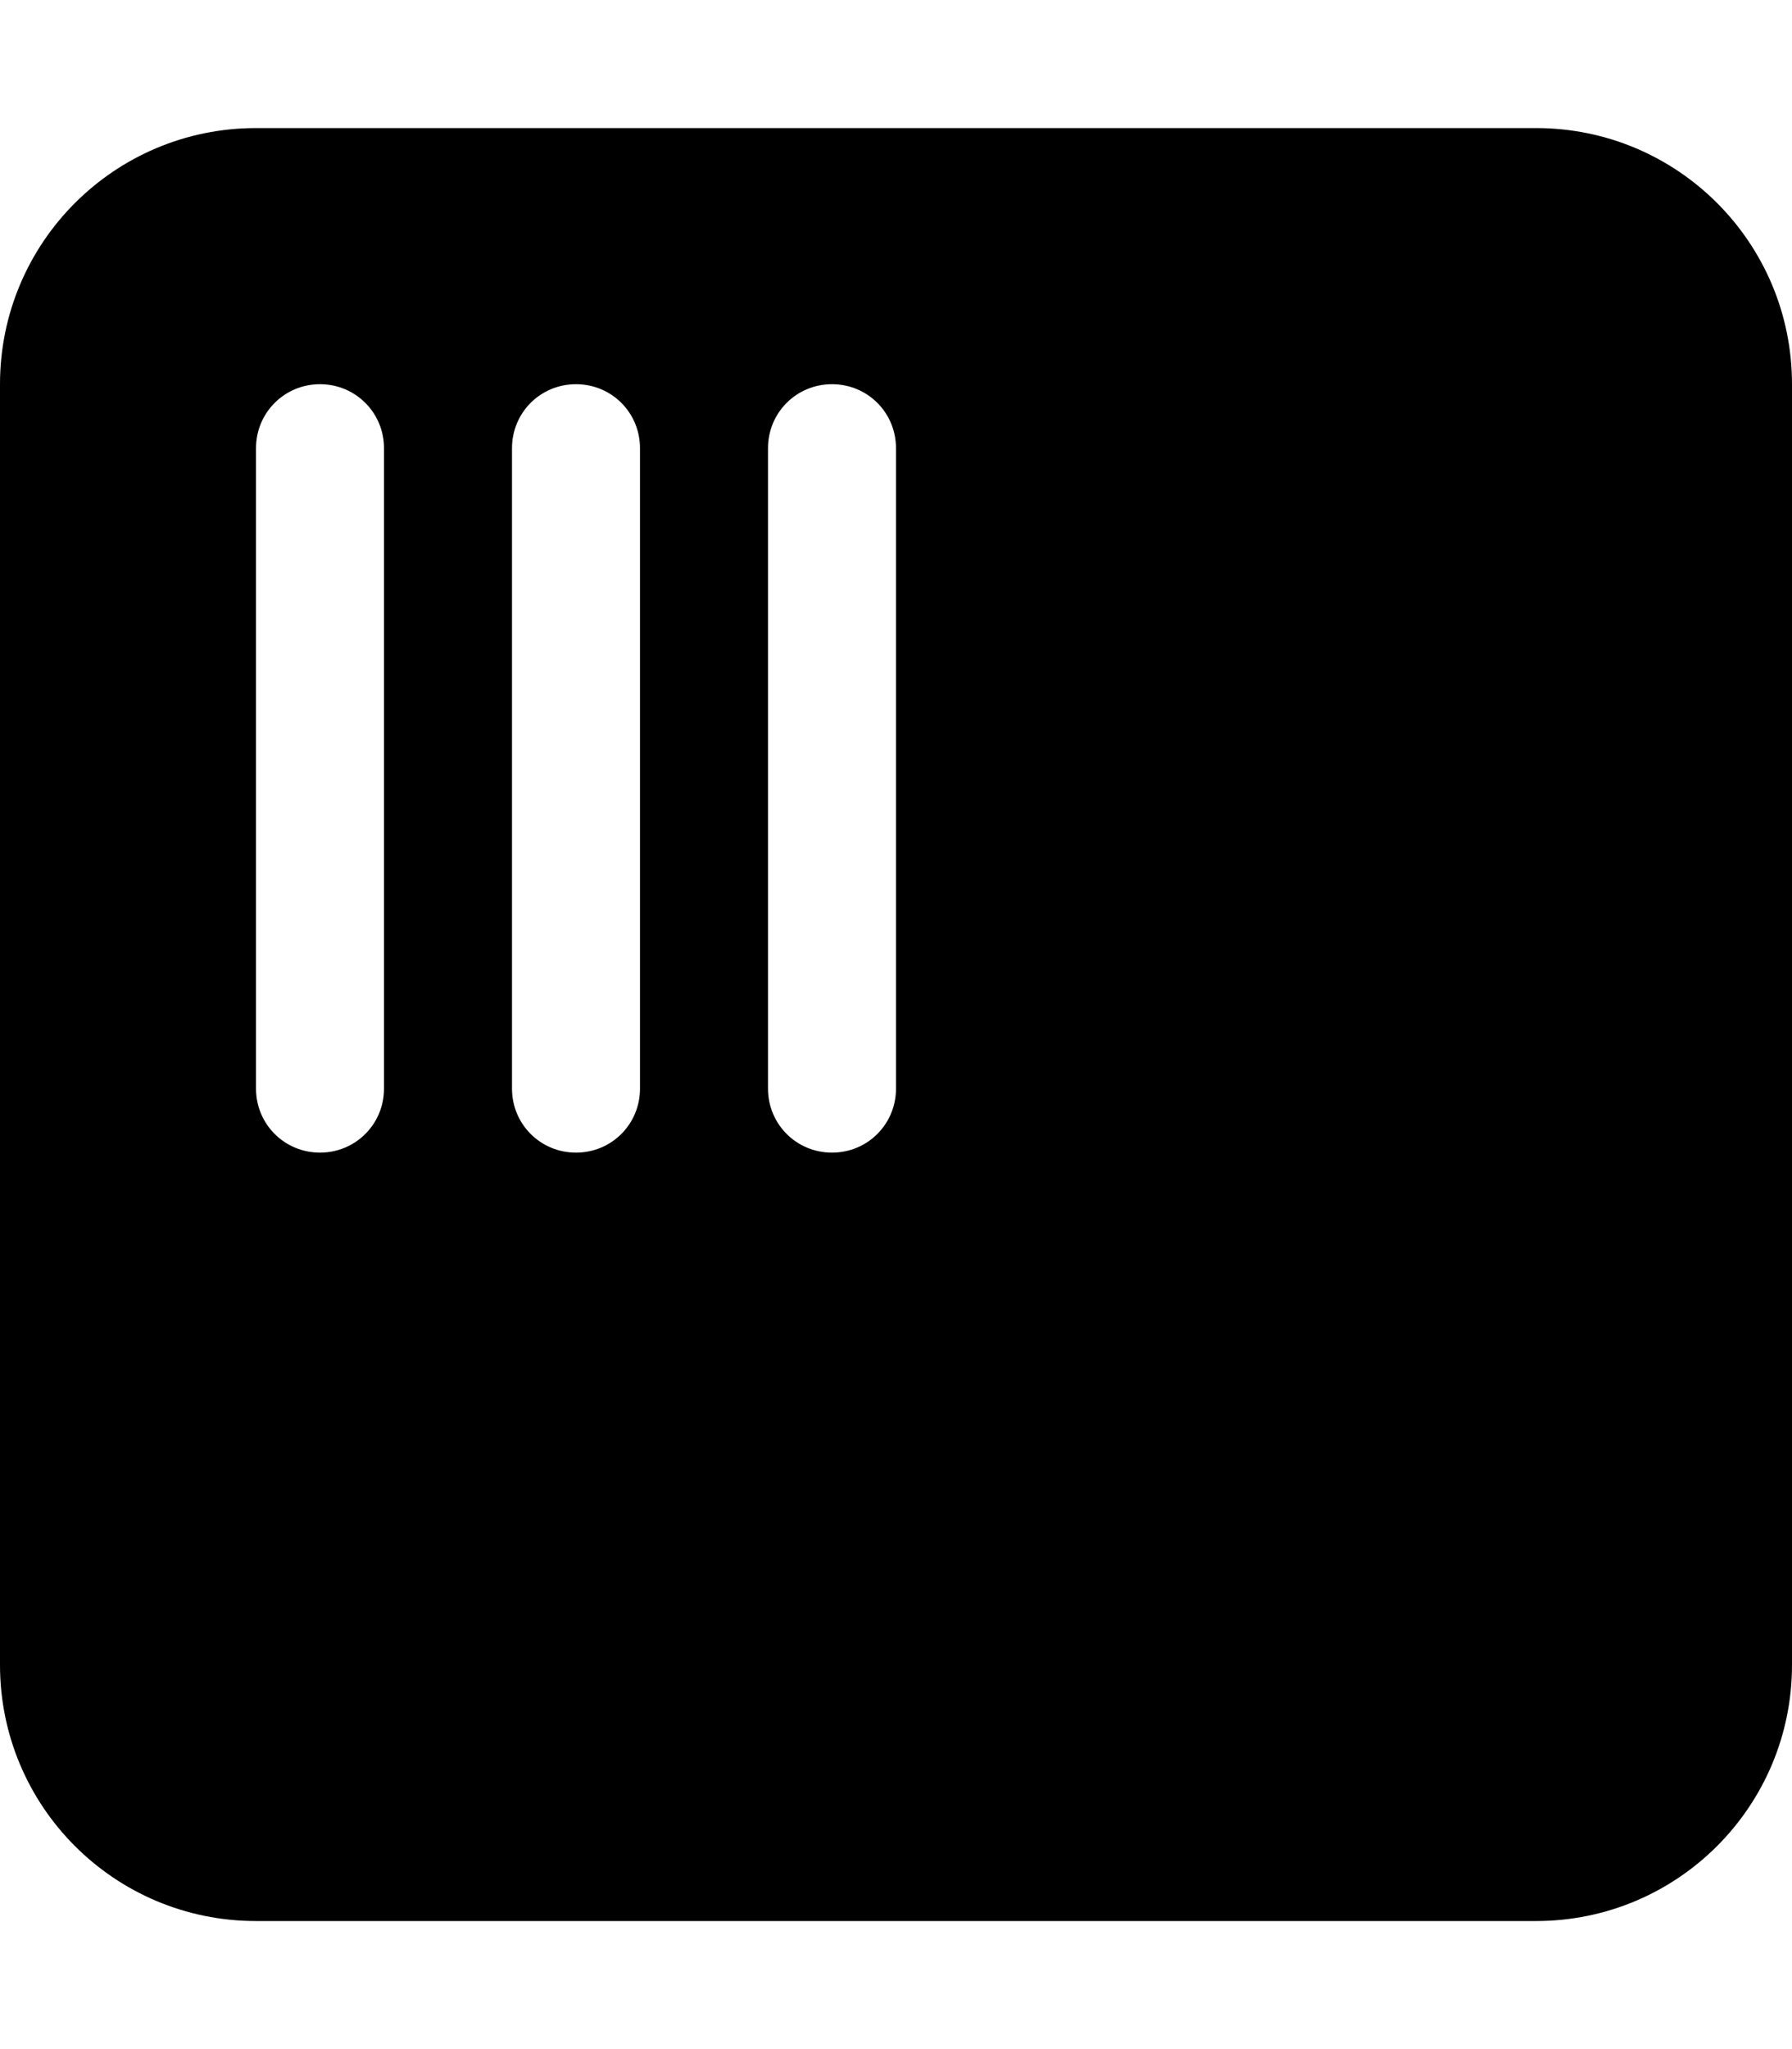 <svg xmlns="http://www.w3.org/2000/svg" viewBox="0 0 448 512"><!--! Font Awesome Pro 6.1.1 by @fontawesome - https://fontawesome.com License - https://fontawesome.com/license (Commercial License) Copyright 2022 Fonticons, Inc. --><path d="M384 32H64C28.62 32 0 60.62 0 96v320c0 35.38 28.62 64 64 64h320c35.38 0 64-28.62 64-64V96C448 60.62 419.4 32 384 32zM96 272C96 280.9 88.88 288 80 288S64 280.9 64 272v-160C64 103.1 71.13 96 80 96S96 103.1 96 112V272zM160 272C160 280.9 152.9 288 144 288S128 280.9 128 272v-160C128 103.1 135.1 96 144 96S160 103.1 160 112V272zM224 272C224 280.9 216.9 288 208 288S192 280.9 192 272v-160C192 103.1 199.1 96 208 96S224 103.1 224 112V272z"/></svg>